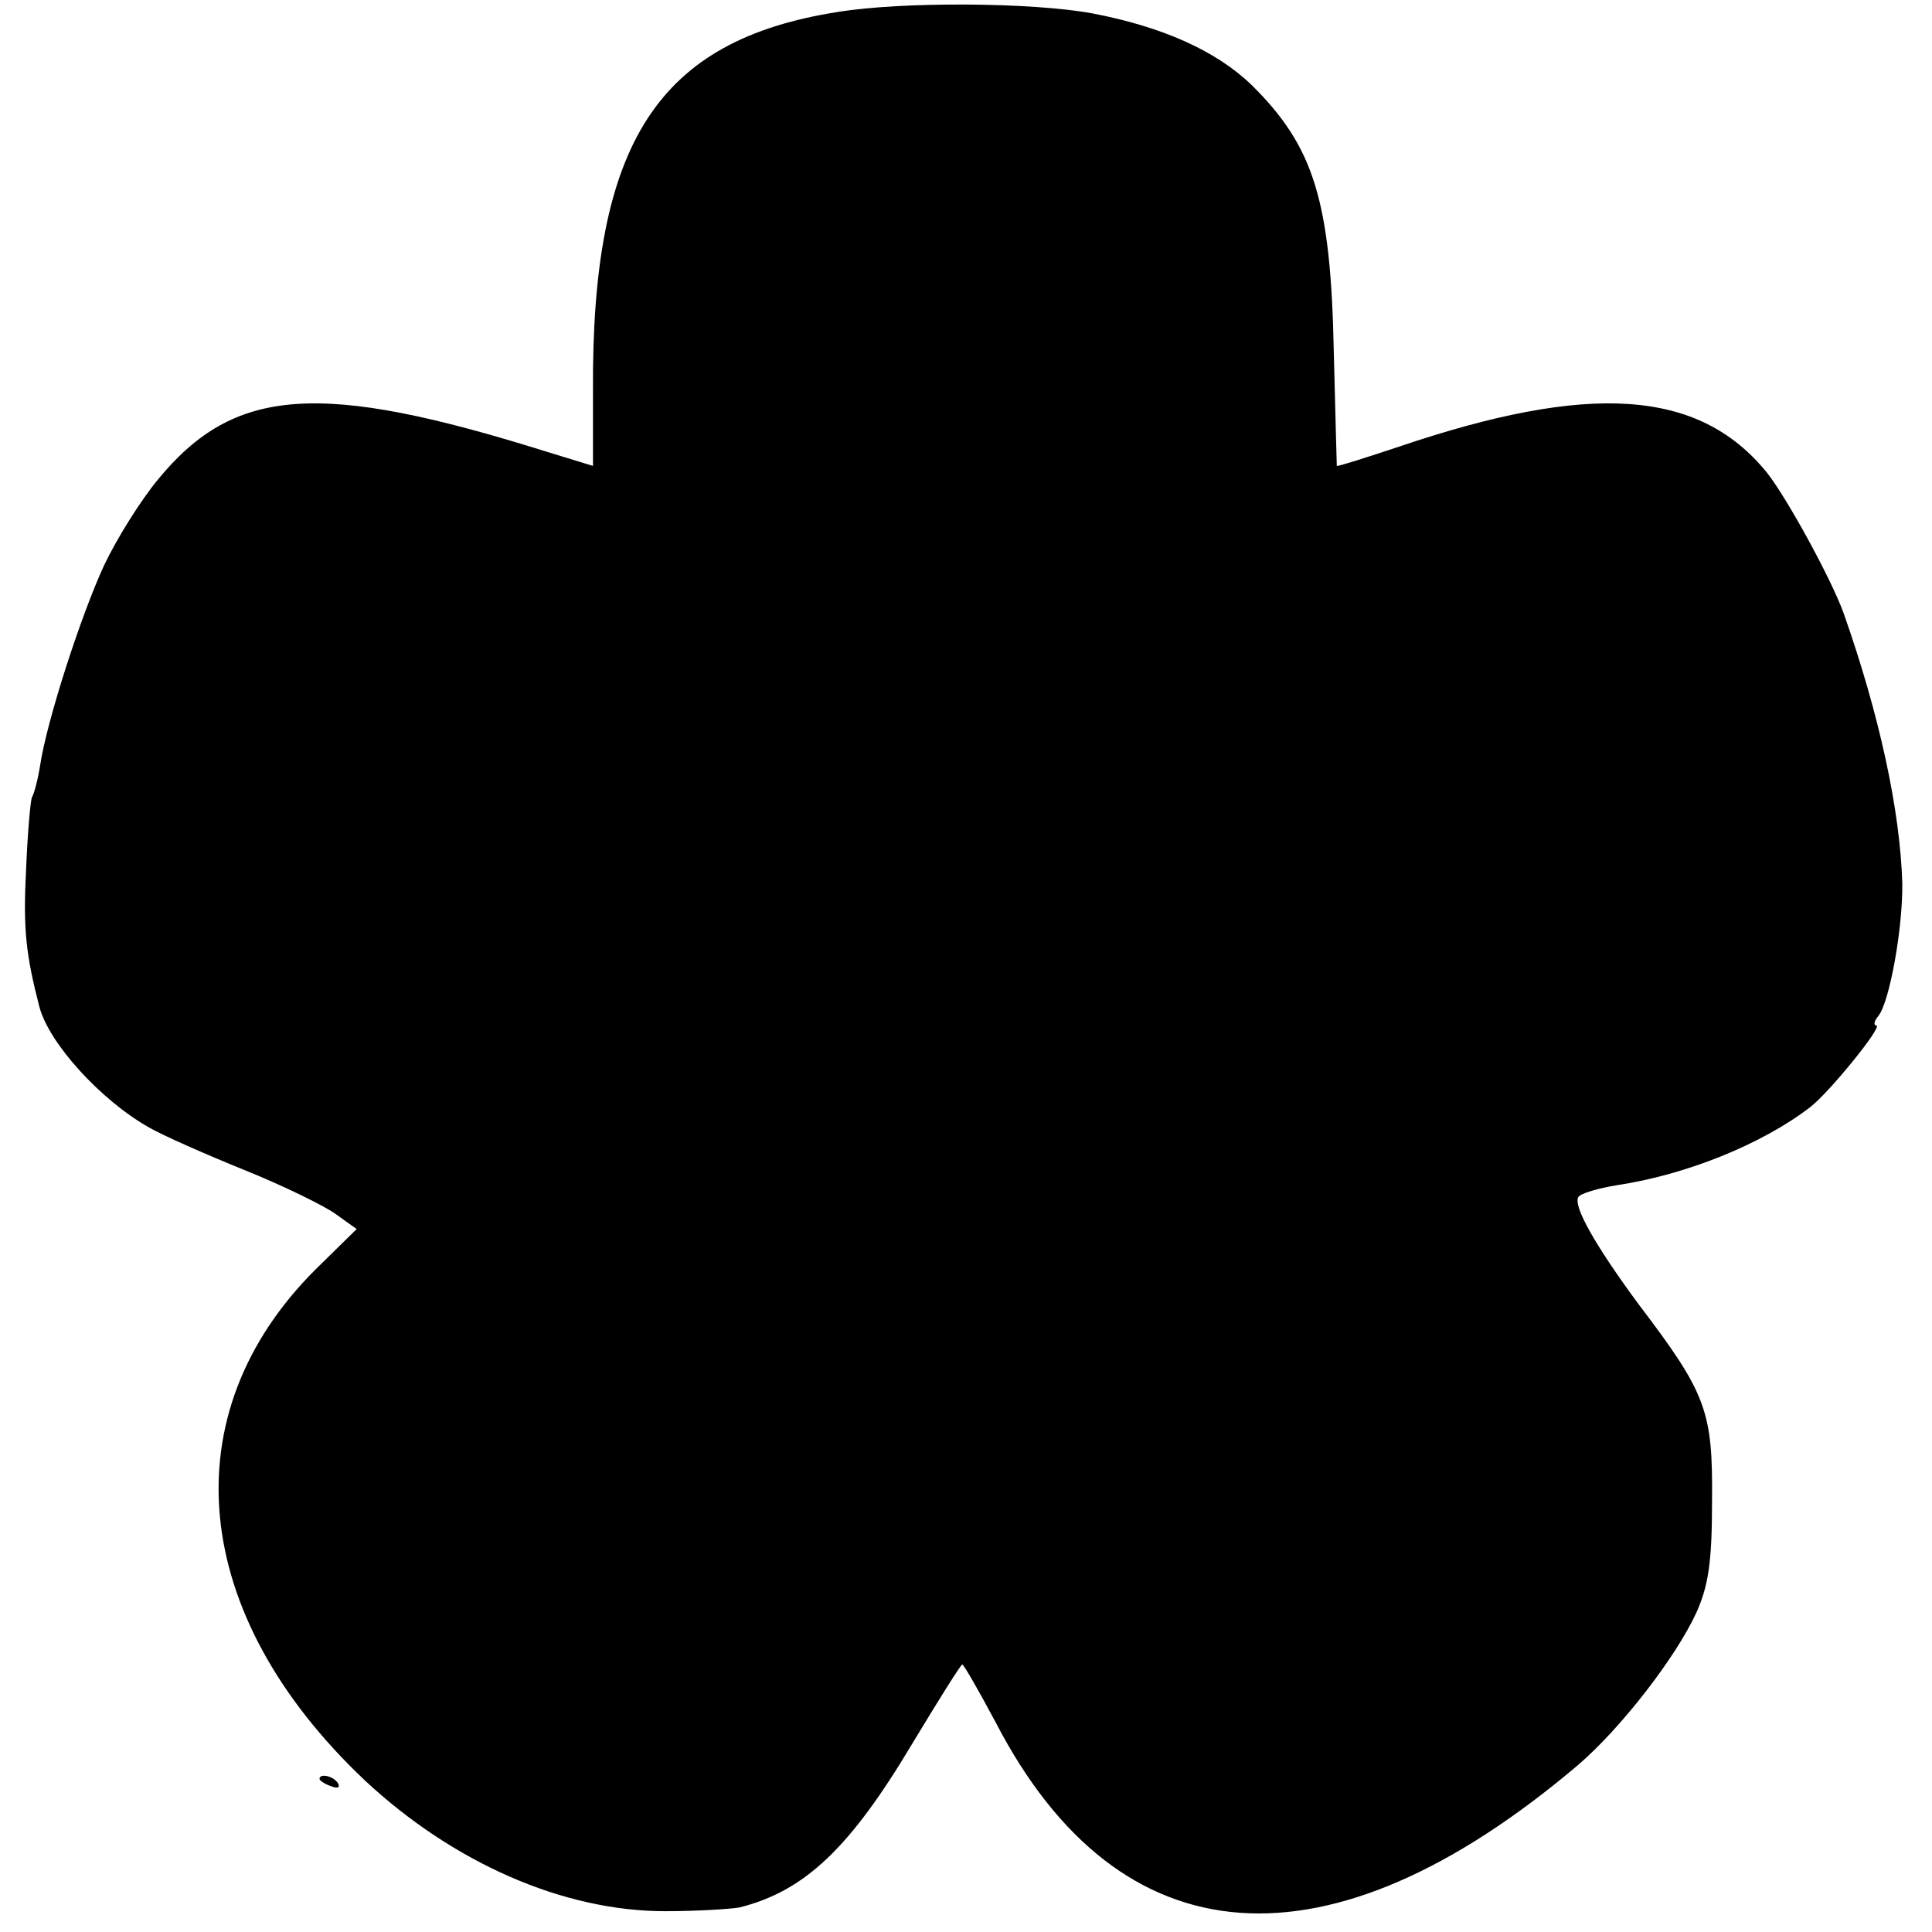 <?xml version="1.0" standalone="no"?>
<!DOCTYPE svg PUBLIC "-//W3C//DTD SVG 20010904//EN"
 "http://www.w3.org/TR/2001/REC-SVG-20010904/DTD/svg10.dtd">
<svg version="1.0" xmlns="http://www.w3.org/2000/svg"
 width="260pt" height="260pt" viewBox="0 0 260 260"
 preserveAspectRatio="xMidYMid meet">
<g transform="translate(0,260) scale(0.1,-0.1)"
fill="#000000" stroke="none">
<path d="M1128 2584 c-243 -38 -332 -176 -330 -510 l0 -101 -62 19 c-306 96
-421 88 -524 -38 -23 -28 -55 -79 -72 -115 -31 -67 -77 -209 -86 -269 -3 -19
-8 -38 -11 -43 -2 -4 -6 -49 -8 -100 -4 -78 0 -112 18 -182 13 -49 82 -125
147 -162 19 -11 78 -37 130 -58 52 -21 107 -48 122 -59 l28 -20 -55 -54 c-196
-195 -170 -465 66 -688 119 -111 267 -176 404 -176 44 0 89 3 100 5 88 22 149
80 233 221 35 58 65 106 67 106 2 0 22 -35 45 -78 167 -322 448 -342 784 -57
57 49 131 144 159 205 16 36 21 67 21 150 1 121 -7 144 -99 265 -59 80 -88
132 -81 144 3 5 27 12 52 16 93 14 195 55 260 105 26 20 99 110 89 110 -4 0
-3 6 3 13 15 19 33 119 32 179 -3 98 -31 227 -79 363 -17 47 -78 158 -104 190
-91 111 -237 121 -494 34 -45 -15 -83 -27 -84 -26 0 1 -2 70 -4 152 -4 206
-27 278 -111 361 -48 46 -120 78 -214 96 -82 15 -255 16 -342 2z"/>
<path d="M430 206 c0 -2 7 -7 16 -10 8 -3 12 -2 9 4 -6 10 -25 14 -25 6z"/>
</g>
</svg>
